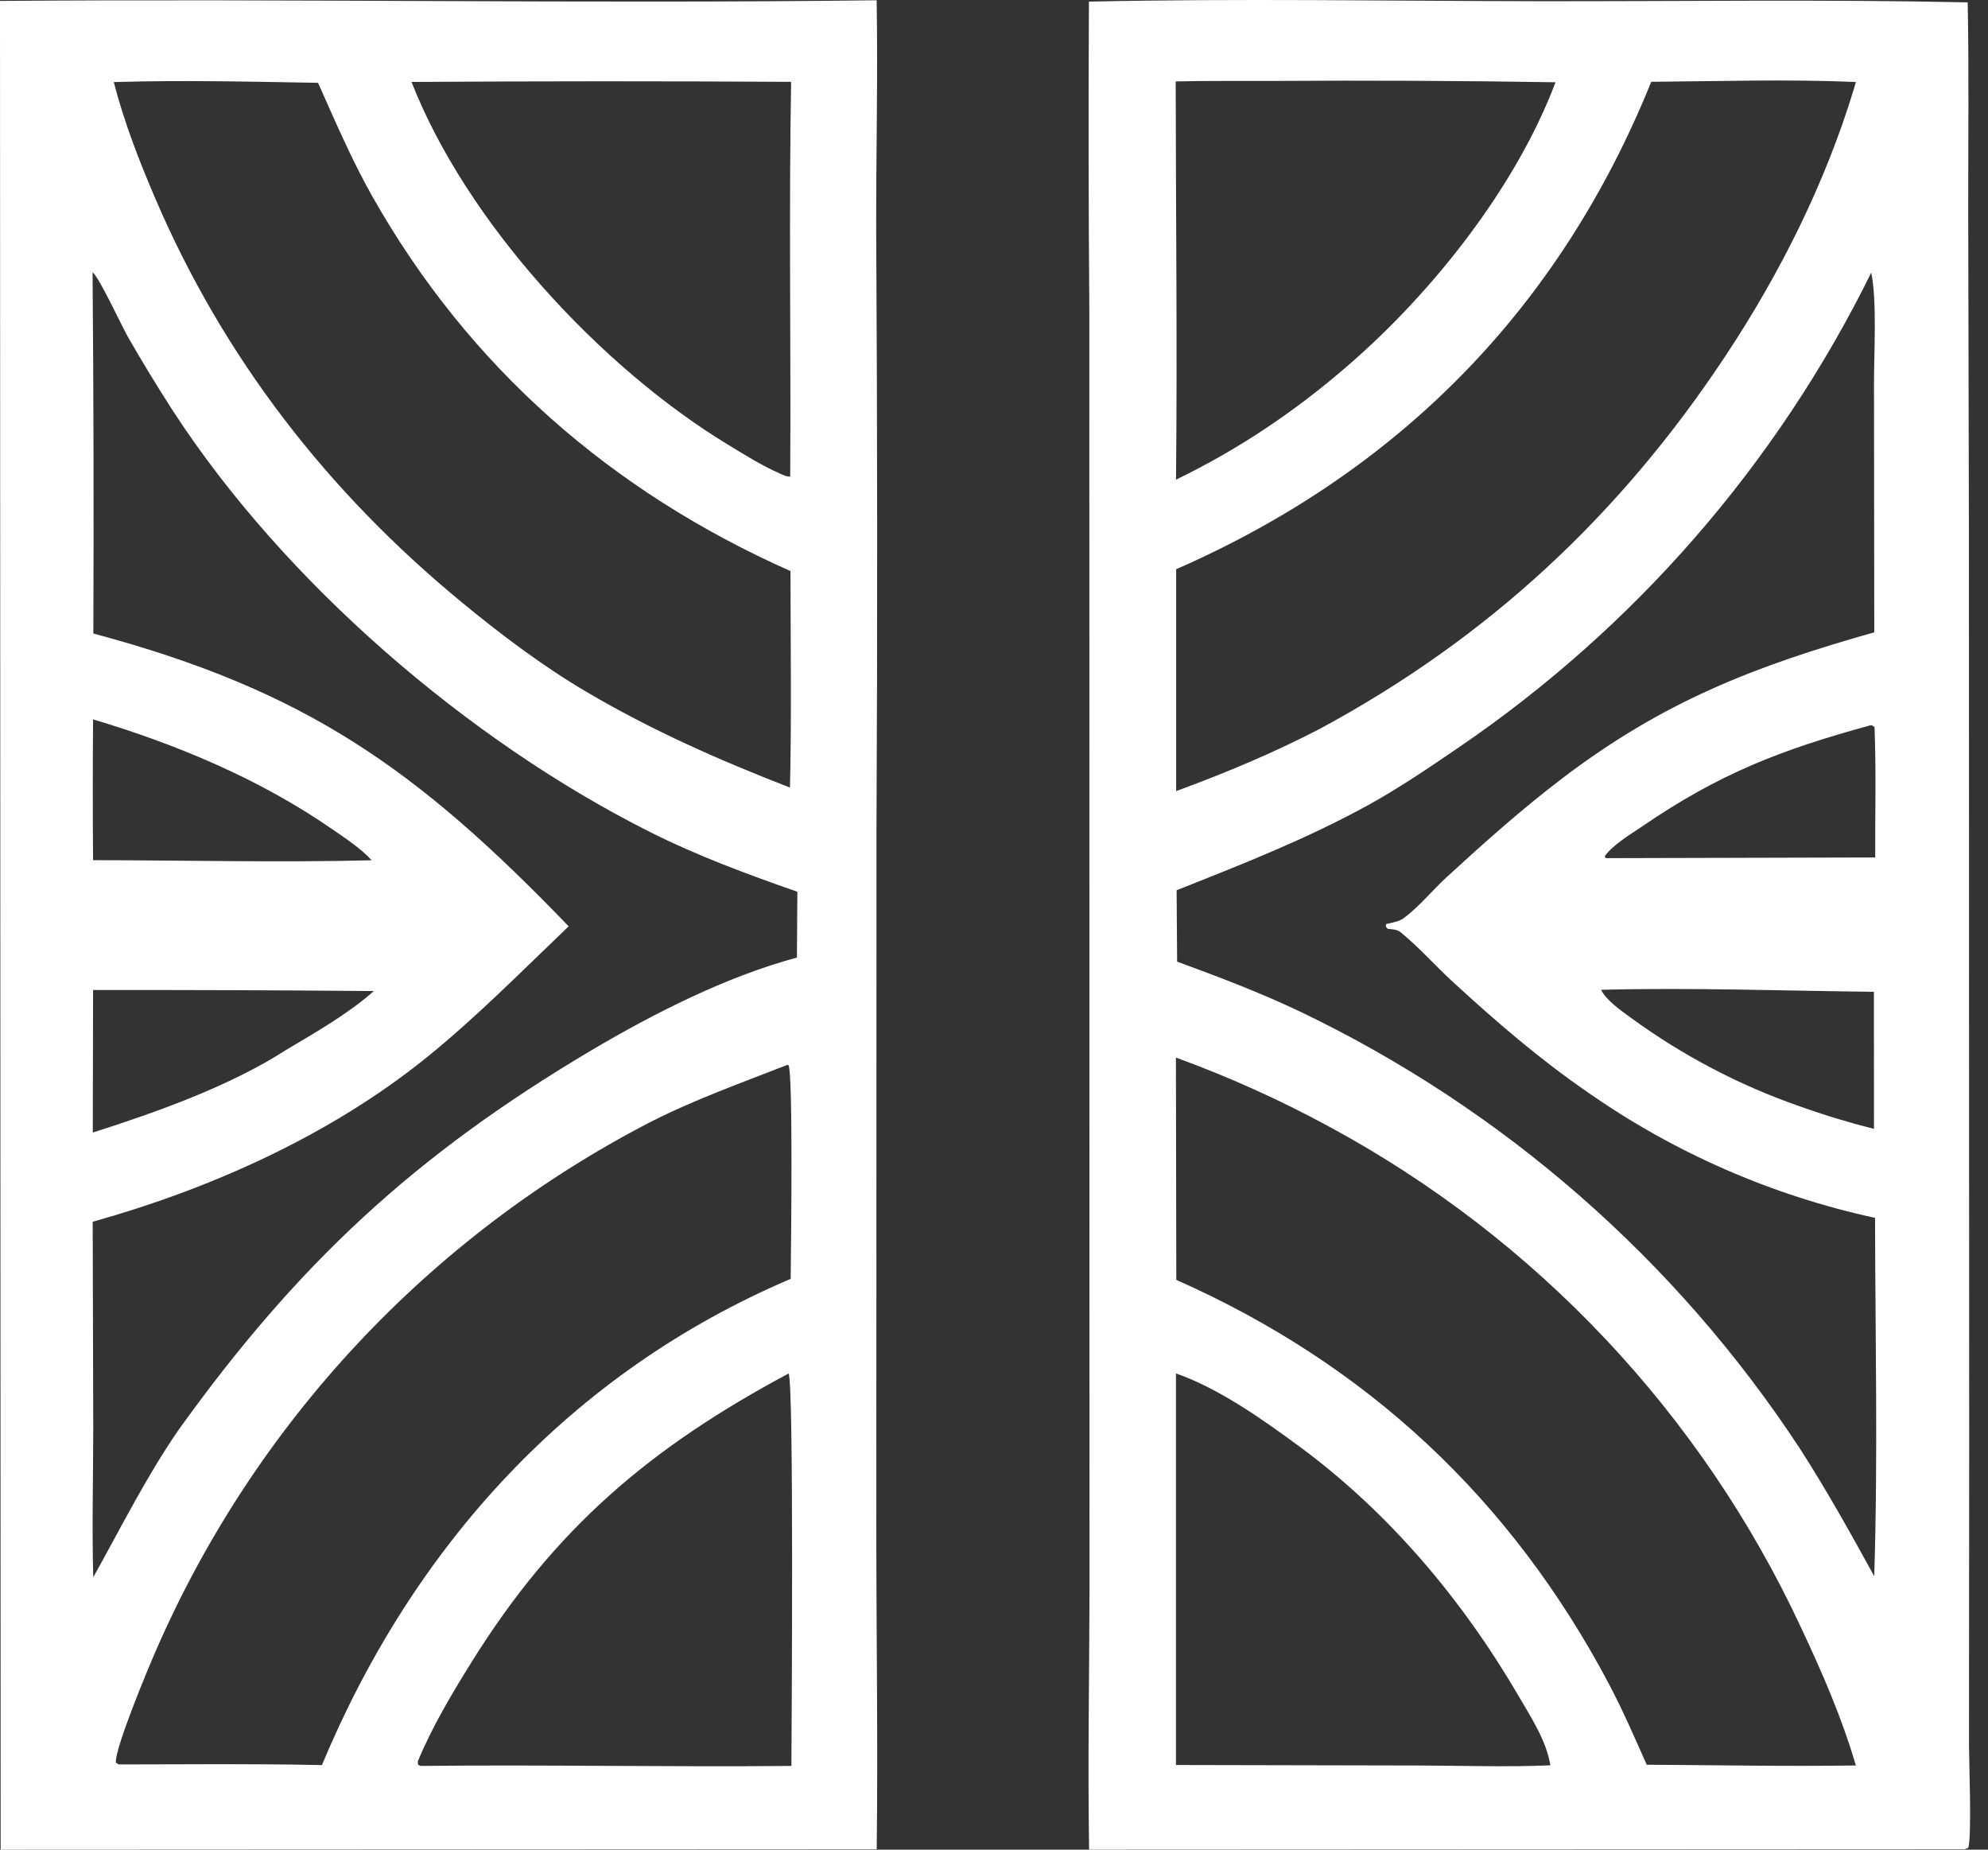<svg width="43" height="40" viewBox="0 0 43 40" fill="none" xmlns="http://www.w3.org/2000/svg">
<rect x="0" y="0" width="43" height="40" fill="#333333" stroke="none"/>
<path d="M0.014 40L0 0.02C6.32 -0.031 12.643 0.084 18.962 0.006C18.989 1.662 18.949 3.323 18.952 4.979C18.978 9.311 18.98 13.644 18.958 17.977L18.955 33.057C18.954 35.368 18.992 37.681 18.963 39.991L0.014 40ZM2.461 1.775C2.683 2.637 3.008 3.473 3.358 4.29C4.839 7.746 7.097 10.648 9.994 13.03C10.844 13.729 11.728 14.397 12.677 14.957C14.099 15.796 15.55 16.435 17.087 17.032C17.123 15.473 17.099 13.91 17.098 12.35C13.231 10.633 10.146 7.949 8.052 4.245C7.606 3.455 7.249 2.618 6.879 1.791C5.413 1.766 3.927 1.73 2.461 1.775ZM8.901 1.772C10.087 4.802 12.981 7.935 15.738 9.611C16.106 9.835 16.475 10.068 16.87 10.241C16.944 10.273 17.01 10.311 17.092 10.306C17.11 7.462 17.061 4.613 17.112 1.77C14.375 1.753 11.638 1.754 8.901 1.772ZM2.002 5.889C2.024 8.493 2.03 11.097 2.019 13.7C6.619 14.93 9.023 16.63 12.3 20.032C11.294 20.994 10.305 21.998 9.223 22.872C7.144 24.55 4.566 25.704 2.005 26.421L2.017 30.901C2.016 31.97 1.987 33.042 2.017 34.11C2.614 33.04 3.158 31.947 3.853 30.935C6.44 27.327 8.971 24.979 12.786 22.717C14.133 21.919 15.72 21.114 17.237 20.708L17.247 19.285C16.166 18.907 15.091 18.51 14.066 17.996C10.122 16.017 6.136 12.58 3.73 8.868C3.396 8.35 3.076 7.824 2.769 7.29C2.626 7.039 2.142 5.988 2.002 5.889ZM2.013 15.557C2.005 16.572 2.005 17.587 2.013 18.602C4.018 18.604 6.036 18.654 8.04 18.604C7.806 18.349 7.479 18.134 7.194 17.937C5.625 16.851 3.835 16.101 2.013 15.557ZM2.013 21.41L2.007 24.492C3.374 24.057 4.982 23.485 6.19 22.704C6.828 22.326 7.53 21.924 8.087 21.432C6.063 21.414 4.038 21.407 2.013 21.41ZM17.029 23.029C16.025 23.422 15.009 23.783 14.048 24.275C9.275 26.747 5.501 30.79 3.361 35.721C3.196 36.098 2.475 37.828 2.507 38.119C2.576 38.159 2.545 38.152 2.596 38.157C4.05 38.156 5.508 38.139 6.963 38.171C8.938 33.436 12.341 29.684 17.102 27.656C17.109 27.082 17.157 23.23 17.056 23.036L17.029 23.029ZM17.057 29.703C14.064 31.303 11.998 33.051 10.191 35.958C9.761 36.649 9.349 37.34 9.036 38.093L9.044 38.164L9.097 38.189C11.771 38.16 14.445 38.215 17.118 38.189C17.122 37.349 17.174 29.884 17.057 29.703Z" fill="white"/>
<path d="M23.557 39.999C23.527 38.129 23.561 36.256 23.566 34.386L23.564 24.511L23.562 6.691C23.544 4.473 23.542 2.254 23.553 0.035C26.772 -0.035 30.001 0.021 33.221 0.026C36.332 0.031 39.452 -0.016 42.561 0.051C42.59 1.563 42.57 3.077 42.572 4.589L42.587 11.521L42.593 31.235L42.589 37.726C42.59 38.118 42.65 39.687 42.575 39.959L42.497 39.99L23.557 39.999ZM27.539 1.75C26.837 1.753 26.132 1.744 25.43 1.761C25.433 4.631 25.466 7.503 25.437 10.373C26.8 9.712 28.015 8.894 29.158 7.903C30.979 6.329 32.791 4.048 33.645 1.779C31.61 1.746 29.574 1.737 27.539 1.75ZM35.716 1.769C33.737 6.666 30.264 10.197 25.44 12.31L25.44 17.108C26.507 16.716 27.53 16.289 28.541 15.765C32.192 13.799 35.051 11.133 37.334 7.678C38.508 5.903 39.484 3.951 40.103 1.911C40.117 1.865 40.13 1.819 40.142 1.773C38.672 1.71 37.187 1.757 35.716 1.769ZM40.475 5.896C38.431 10.041 35.347 13.585 31.525 16.182C30.891 16.614 30.255 17.047 29.582 17.417C28.243 18.152 26.865 18.691 25.45 19.252L25.461 20.796C26.361 21.126 27.259 21.466 28.126 21.879C32.517 23.983 36.25 27.245 38.924 31.315C39.505 32.215 40.023 33.147 40.539 34.086C40.621 31.509 40.561 28.915 40.557 26.337C38.324 25.853 36.209 24.928 34.337 23.617C33.304 22.908 32.348 22.082 31.426 21.235C31.048 20.888 30.695 20.488 30.3 20.164C30.219 20.098 30.115 20.095 30.016 20.087L29.972 20.034L29.985 19.981L30.042 19.969C30.148 19.945 30.271 19.922 30.36 19.857C30.689 19.615 30.988 19.247 31.293 18.967C32.106 18.221 32.93 17.485 33.81 16.818C35.983 15.169 37.949 14.406 40.54 13.674L40.534 8.335C40.531 7.656 40.603 6.518 40.475 5.896ZM40.449 15.687C38.516 16.217 37.192 16.728 35.522 17.87C35.261 18.048 34.893 18.262 34.71 18.517L34.728 18.555L34.773 18.558L40.56 18.543C40.557 17.606 40.583 16.659 40.545 15.723C40.479 15.68 40.513 15.688 40.449 15.687ZM34.631 21.405C34.741 21.634 35.078 21.865 35.283 22.015C36.394 22.826 37.618 23.468 38.916 23.921C39.447 24.111 39.987 24.275 40.534 24.413L40.532 21.448C38.57 21.427 36.592 21.354 34.631 21.405ZM25.435 22.871L25.443 27.678C29.574 29.509 32.683 32.418 34.799 36.413C35.101 36.984 35.356 37.574 35.618 38.163C37.124 38.171 38.636 38.202 40.142 38.179C39.839 37.145 39.411 36.163 38.952 35.189C36.802 30.576 33.222 26.779 28.744 24.361C27.679 23.783 26.574 23.285 25.435 22.871ZM25.436 29.702L25.436 38.169L30.673 38.18C31.624 38.183 32.584 38.216 33.533 38.176C33.455 37.655 33.109 37.127 32.847 36.677C31.636 34.602 30.05 32.714 28.11 31.284C27.324 30.705 26.359 30.02 25.436 29.702Z" fill="white"/>
</svg>
